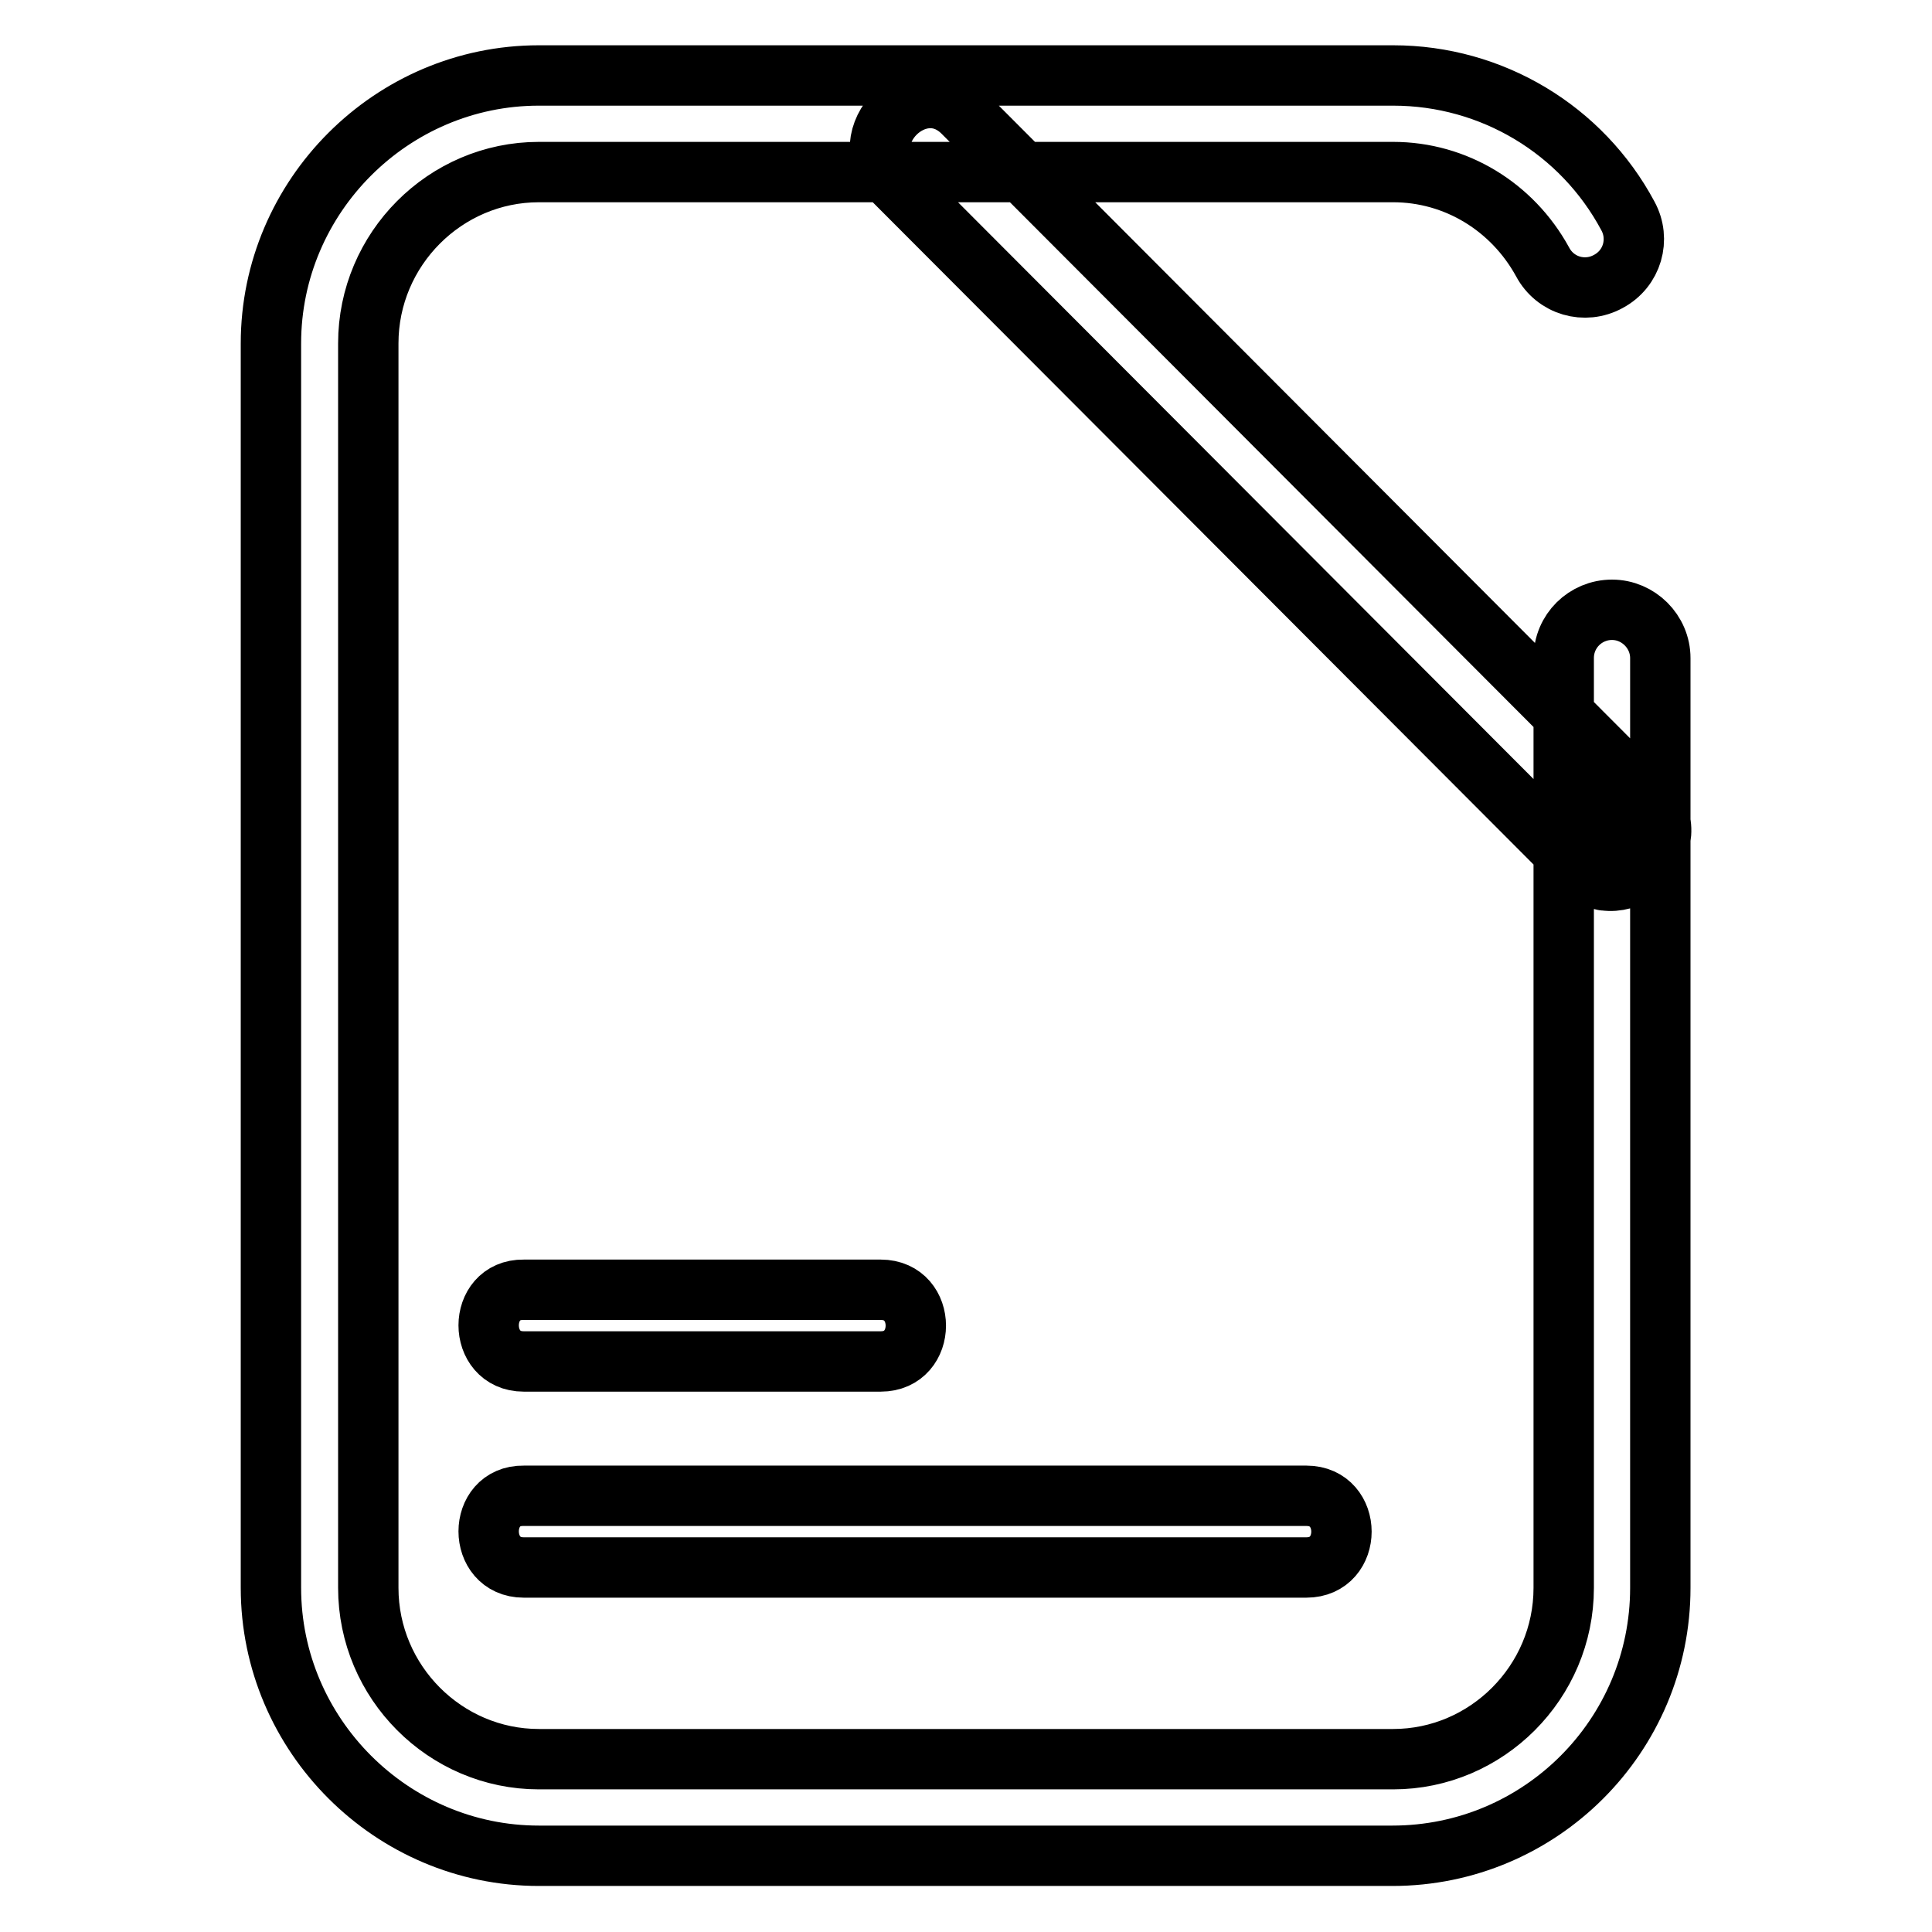<?xml version="1.0" encoding="utf-8"?>
<!-- Svg Vector Icons : http://www.onlinewebfonts.com/icon -->
<!DOCTYPE svg PUBLIC "-//W3C//DTD SVG 1.1//EN" "http://www.w3.org/Graphics/SVG/1.1/DTD/svg11.dtd">
<svg version="1.1" xmlns="http://www.w3.org/2000/svg" xmlns:xlink="http://www.w3.org/1999/xlink" x="0px" y="0px" viewBox="0 0 256 256" enable-background="new 0 0 256 256" xml:space="preserve">
<g> <path stroke-width="8" fill-opacity="0" stroke="#000000"  d="M69.4,207.7h103.7c6.2,0,6.2-9.5,0-9.5H69.4C63.2,198.1,63.2,207.7,69.4,207.7 M69.4,180.4h47.3 c6.2,0,6.2-9.5,0-9.5H69.4C63.2,170.8,63.2,180.4,69.4,180.4 M209.1,114.8l9.1-9.1l-1.6-1.6c-5.9-5.9-10,6.7-4.1,12.5 C213,117.1,208.5,114.3,209.1,114.8c5.9,5.9,15-3.2,9.1-9.1l-90.6-90.8c-5.9-5.9-15,3.2-9.1,9.1L209.1,114.8L209.1,114.8z  M215.7,28.6c1.7,3.1,0.6,7-2.6,8.7c-3.1,1.7-7,0.6-8.7-2.6c-4-7.3-11.5-11.9-19.8-11.9H71.4c-12.4,0-22.6,10.2-22.6,22.7v164.9 c0,12.5,10.2,22.7,22.6,22.7h113.2c12.4,0,22.6-10.2,22.6-22.7V87.2c0-3.6,2.9-6.4,6.4-6.4c3.5,0,6.4,2.9,6.4,6.4v123.2 c0,19.6-15.9,35.5-35.5,35.5H71.4c-19.5,0-35.5-16-35.5-35.5V45.5C35.9,26,51.9,10,71.4,10h113.2C197.7,10,209.6,17.2,215.7,28.6z" /></g>
</svg>